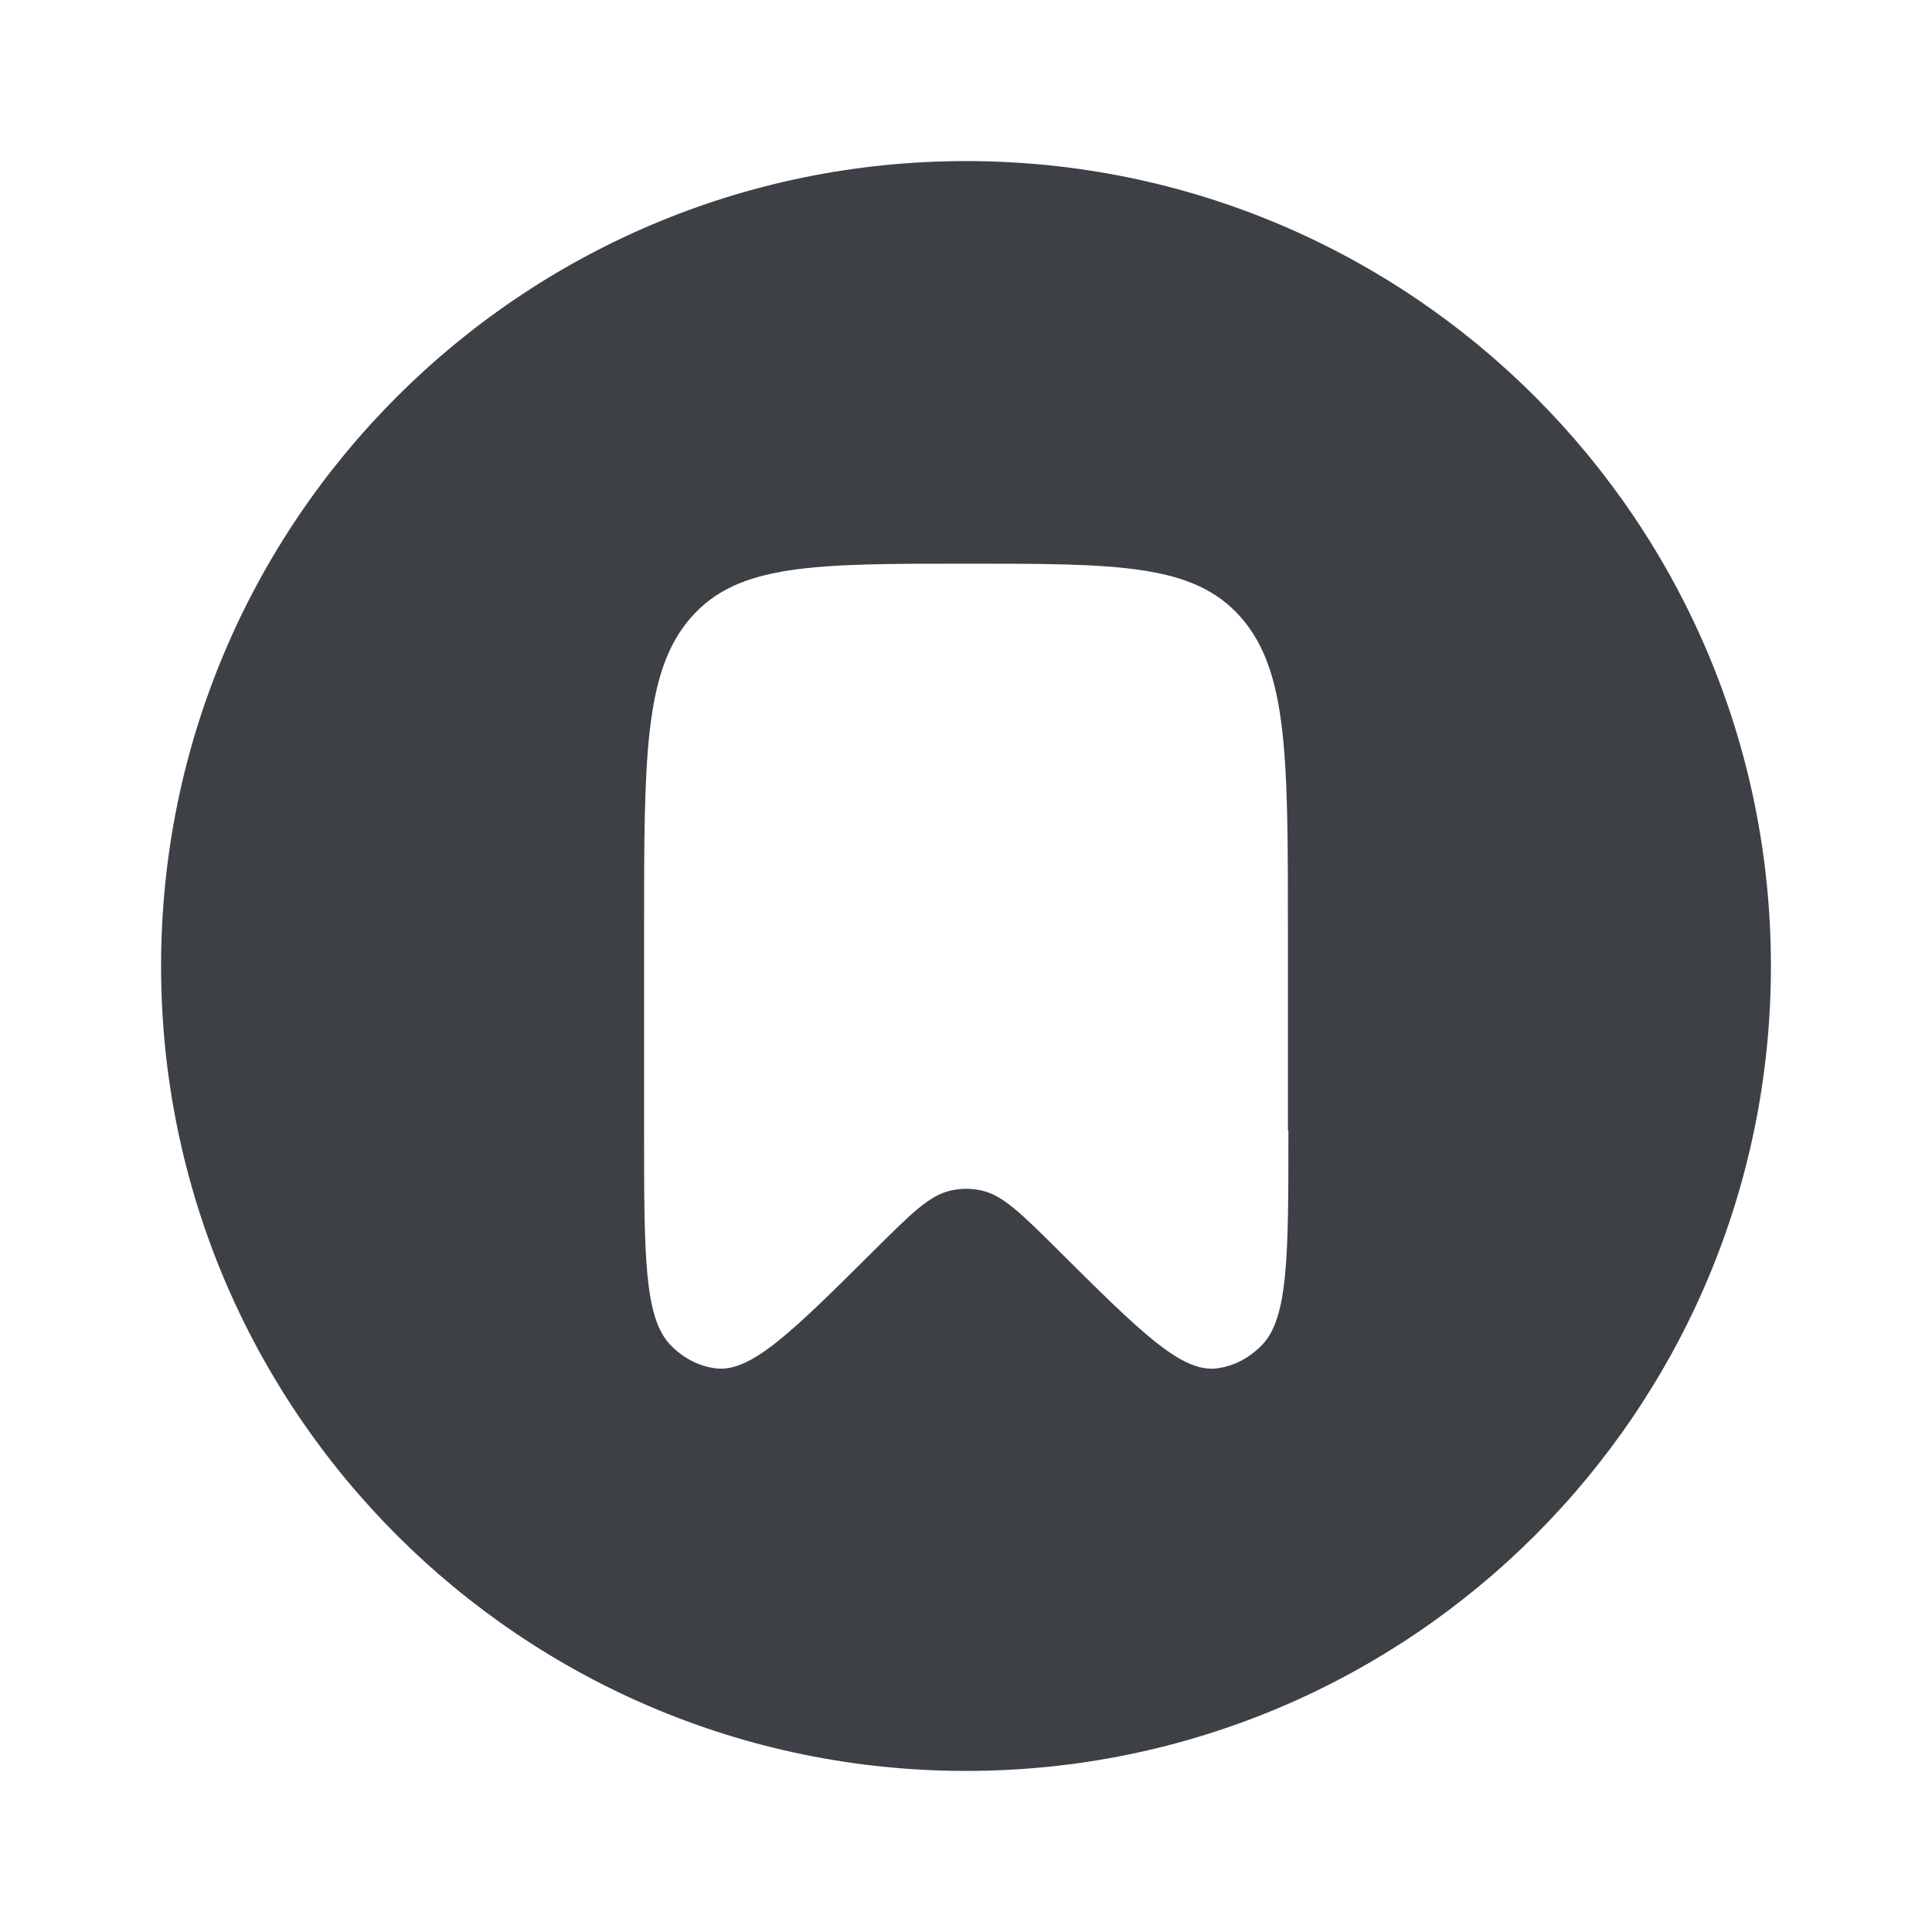 <?xml version="1.0" encoding="UTF-8"?>
<svg id="Layer_1" xmlns="http://www.w3.org/2000/svg" version="1.1" viewBox="0 0 800 800">
  <!-- Generator: Adobe Illustrator 29.0.1, SVG Export Plug-In . SVG Version: 2.1.0 Build 192)  -->
  <defs>
    <style>
      .st0 {
        fill: #3d4146;
        fill-rule: evenodd;
      }
    </style>
  </defs>
  <path class="st0" d="M400,733.3c184.1,0,333.3-149.2,333.3-333.3S584.1,66.7,400,66.7,66.7,215.9,66.7,400s149.2,333.3,333.3,333.3ZM533.3,468.2v-83.2c0-71.5,0-107.2-19.5-129.4s-51-22.2-113.8-22.2-94.3,0-113.8,22.2c-19.5,22.2-19.5,57.9-19.5,129.4v83.2c0,51.6,0,77.4,10.9,88.7,5.2,5.4,11.7,8.8,18.7,9.7,14.6,1.9,31.7-15.1,65.9-49.1,15.1-15,22.6-22.5,31.4-24.5,4.3-1,8.7-1,13,0,8.7,2,16.3,9.5,31.4,24.5,34.2,34,51.2,51,65.9,49.1,7-.9,13.5-4.3,18.7-9.7,10.9-11.3,10.9-37.1,10.9-88.7Z"/>
</svg>